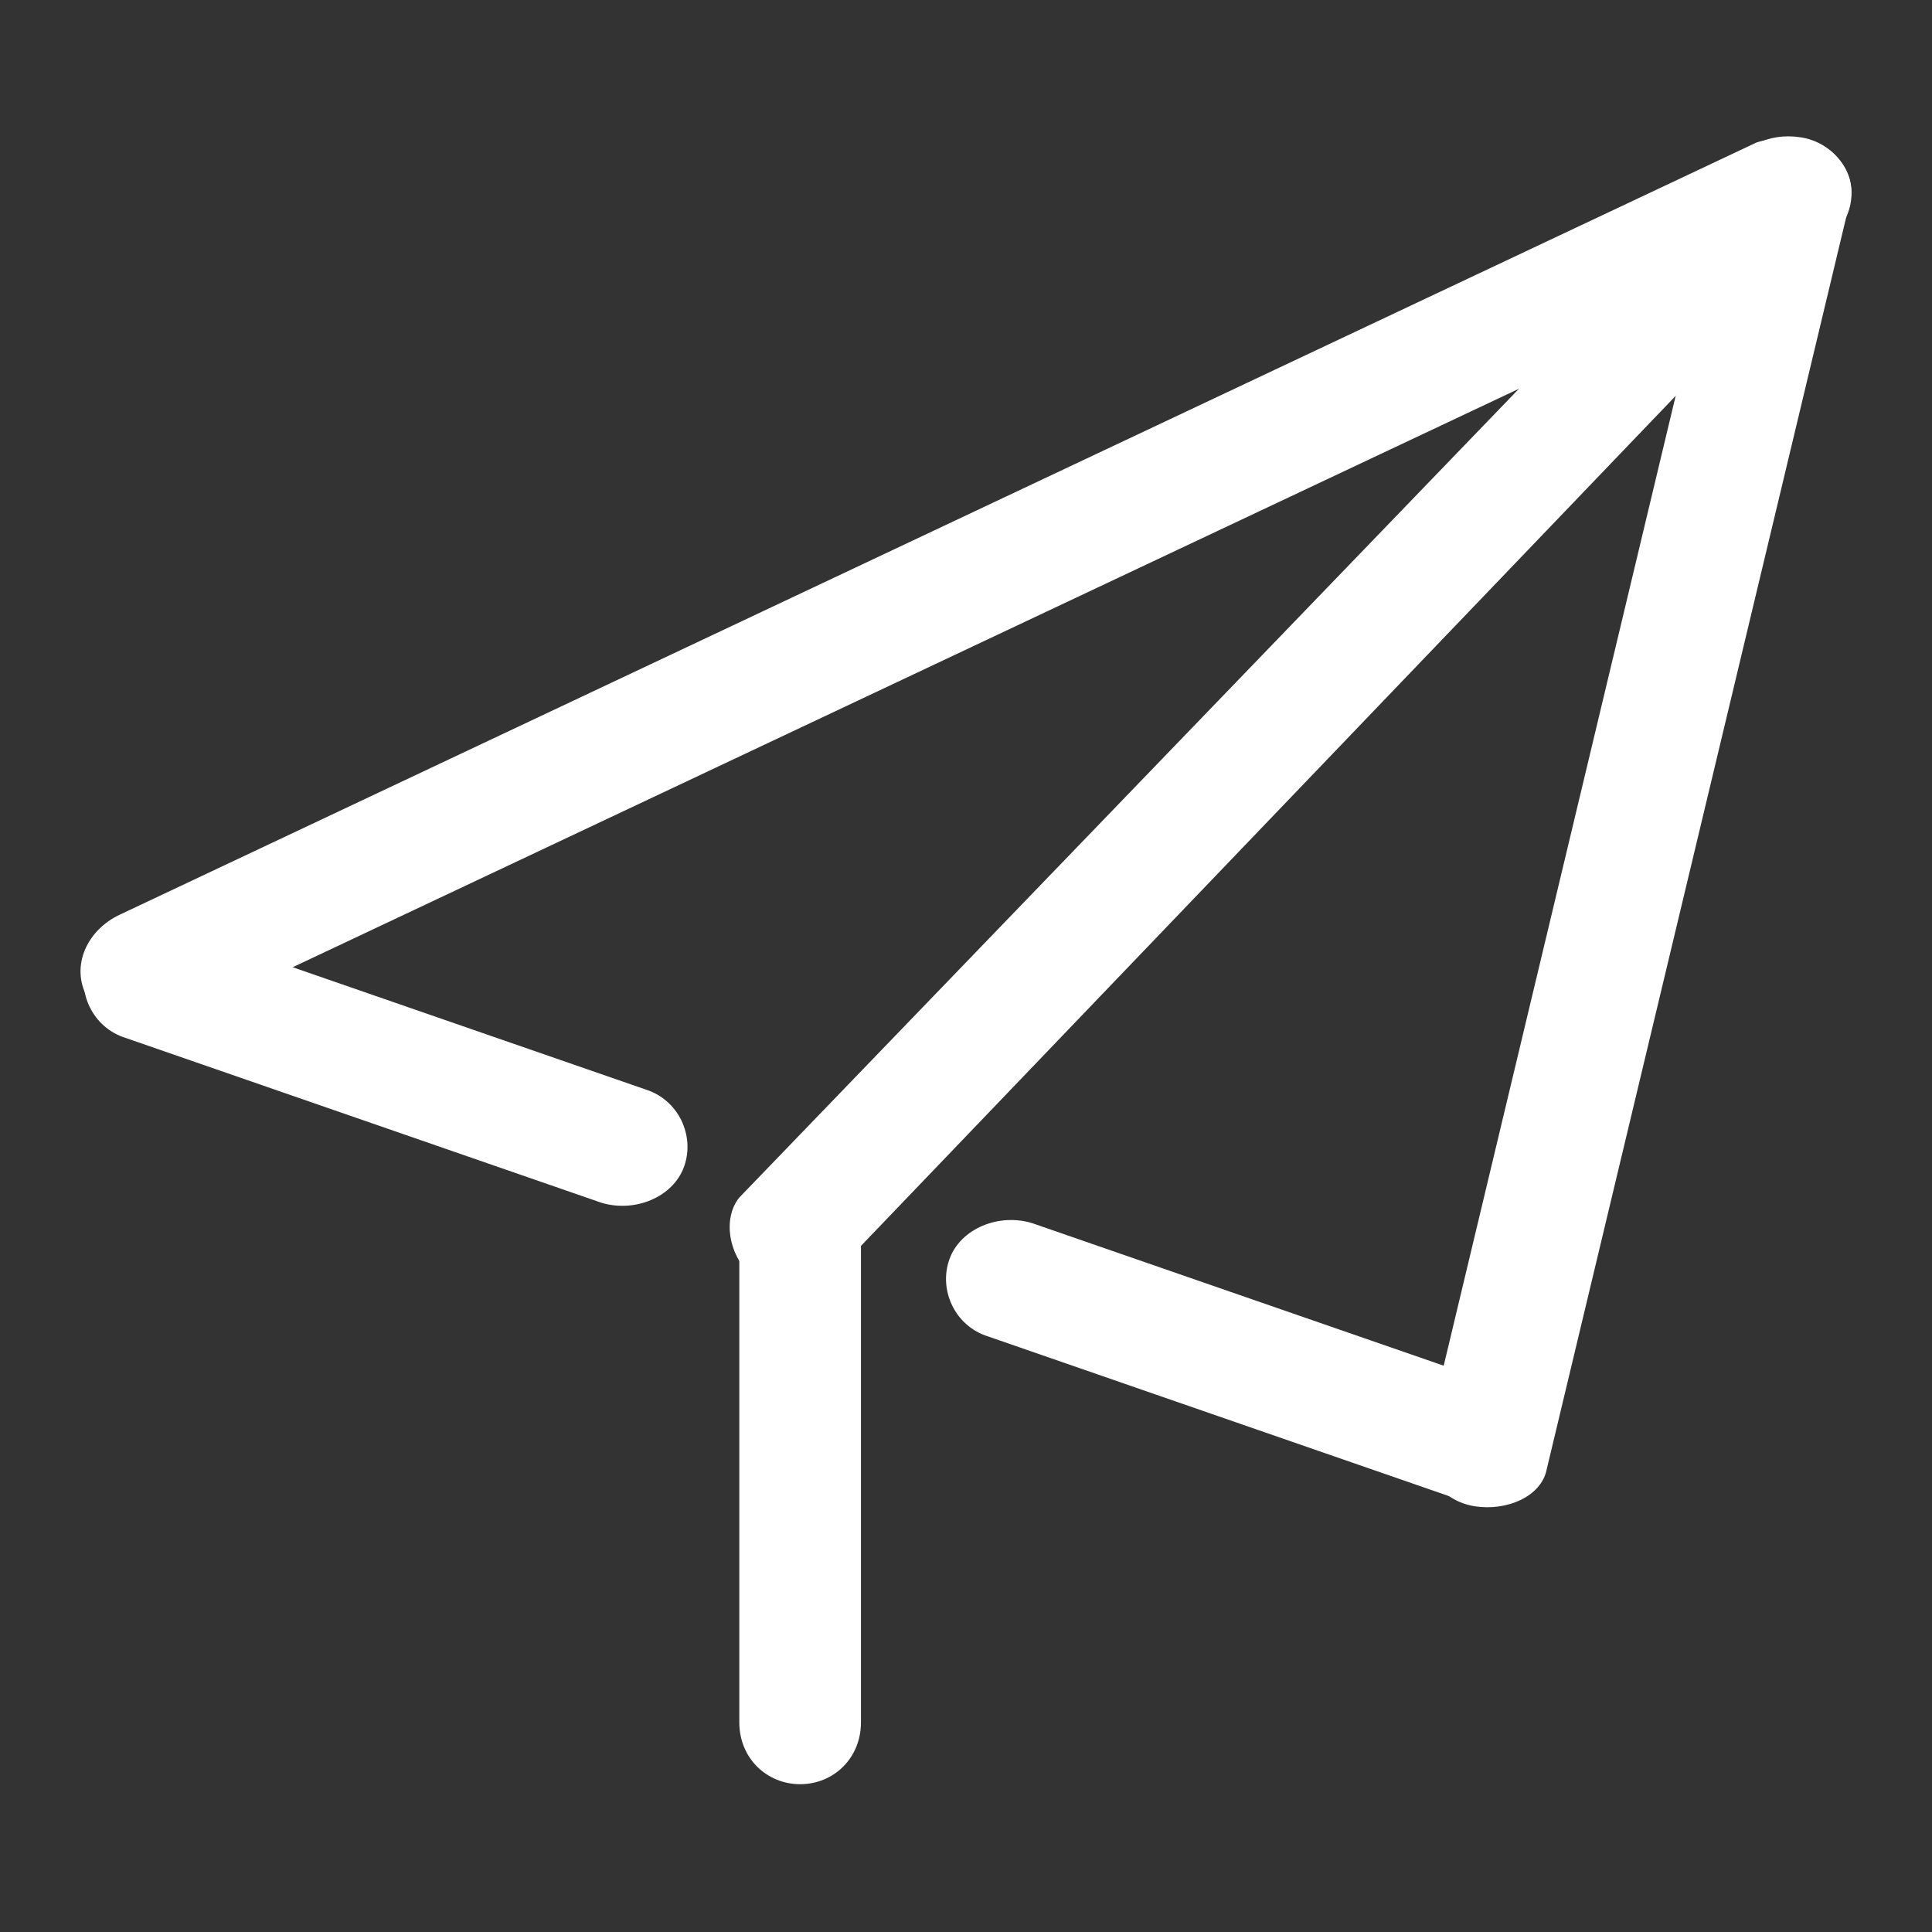 <svg width="24" height="24" viewBox="0 0 24 24" fill="none" xmlns="http://www.w3.org/2000/svg">
<rect x="0" y="0" width="24" height="24" fill="#333333" stroke="none"/>
<path d="M22.164 2.409C22.438 2.665 22.507 3.112 22.301 3.368L10.352 15.835C10.077 16.09 9.665 16.09 9.322 15.835C9.047 15.579 8.978 15.131 9.184 14.876L21.202 2.409C21.408 2.153 21.889 2.153 22.164 2.409Z" fill="white"/>
<path d="M10.695 21.396C10.695 21.844 10.352 22.164 9.94 22.164C9.528 22.164 9.184 21.844 9.184 21.396V15.387C9.184 14.94 9.528 14.62 9.94 14.62C10.352 14.62 10.695 14.94 10.695 15.387V21.396Z" fill="white"/>
<path d="M22.919 2.09C23.125 2.473 22.919 2.921 22.507 3.113L2.18 12.702C1.768 12.894 1.287 12.766 1.081 12.383C0.875 11.999 1.081 11.551 1.493 11.36L21.82 1.77C22.232 1.642 22.713 1.77 22.919 2.09Z" fill="white"/>
<path d="M22.37 1.706C22.782 1.77 23.056 2.153 22.988 2.473L19.211 18.264C19.142 18.584 18.73 18.775 18.318 18.711C17.906 18.647 17.631 18.264 17.7 17.944L21.477 2.153C21.614 1.834 21.958 1.642 22.37 1.706Z" fill="white"/>
<path d="M8.498 14.492C8.36 14.876 7.88 15.067 7.468 14.94L1.562 12.894C1.149 12.766 0.943 12.318 1.081 11.935C1.218 11.551 1.699 11.36 2.111 11.487L8.017 13.533C8.429 13.661 8.635 14.108 8.498 14.492Z" fill="white"/>
<path d="M19.211 18.2C19.073 18.584 18.593 18.775 18.181 18.648L12.275 16.602C11.863 16.474 11.657 16.026 11.794 15.643C11.931 15.259 12.412 15.067 12.824 15.195L18.73 17.241C19.142 17.369 19.348 17.816 19.211 18.2Z" fill="white"/>
</svg>
